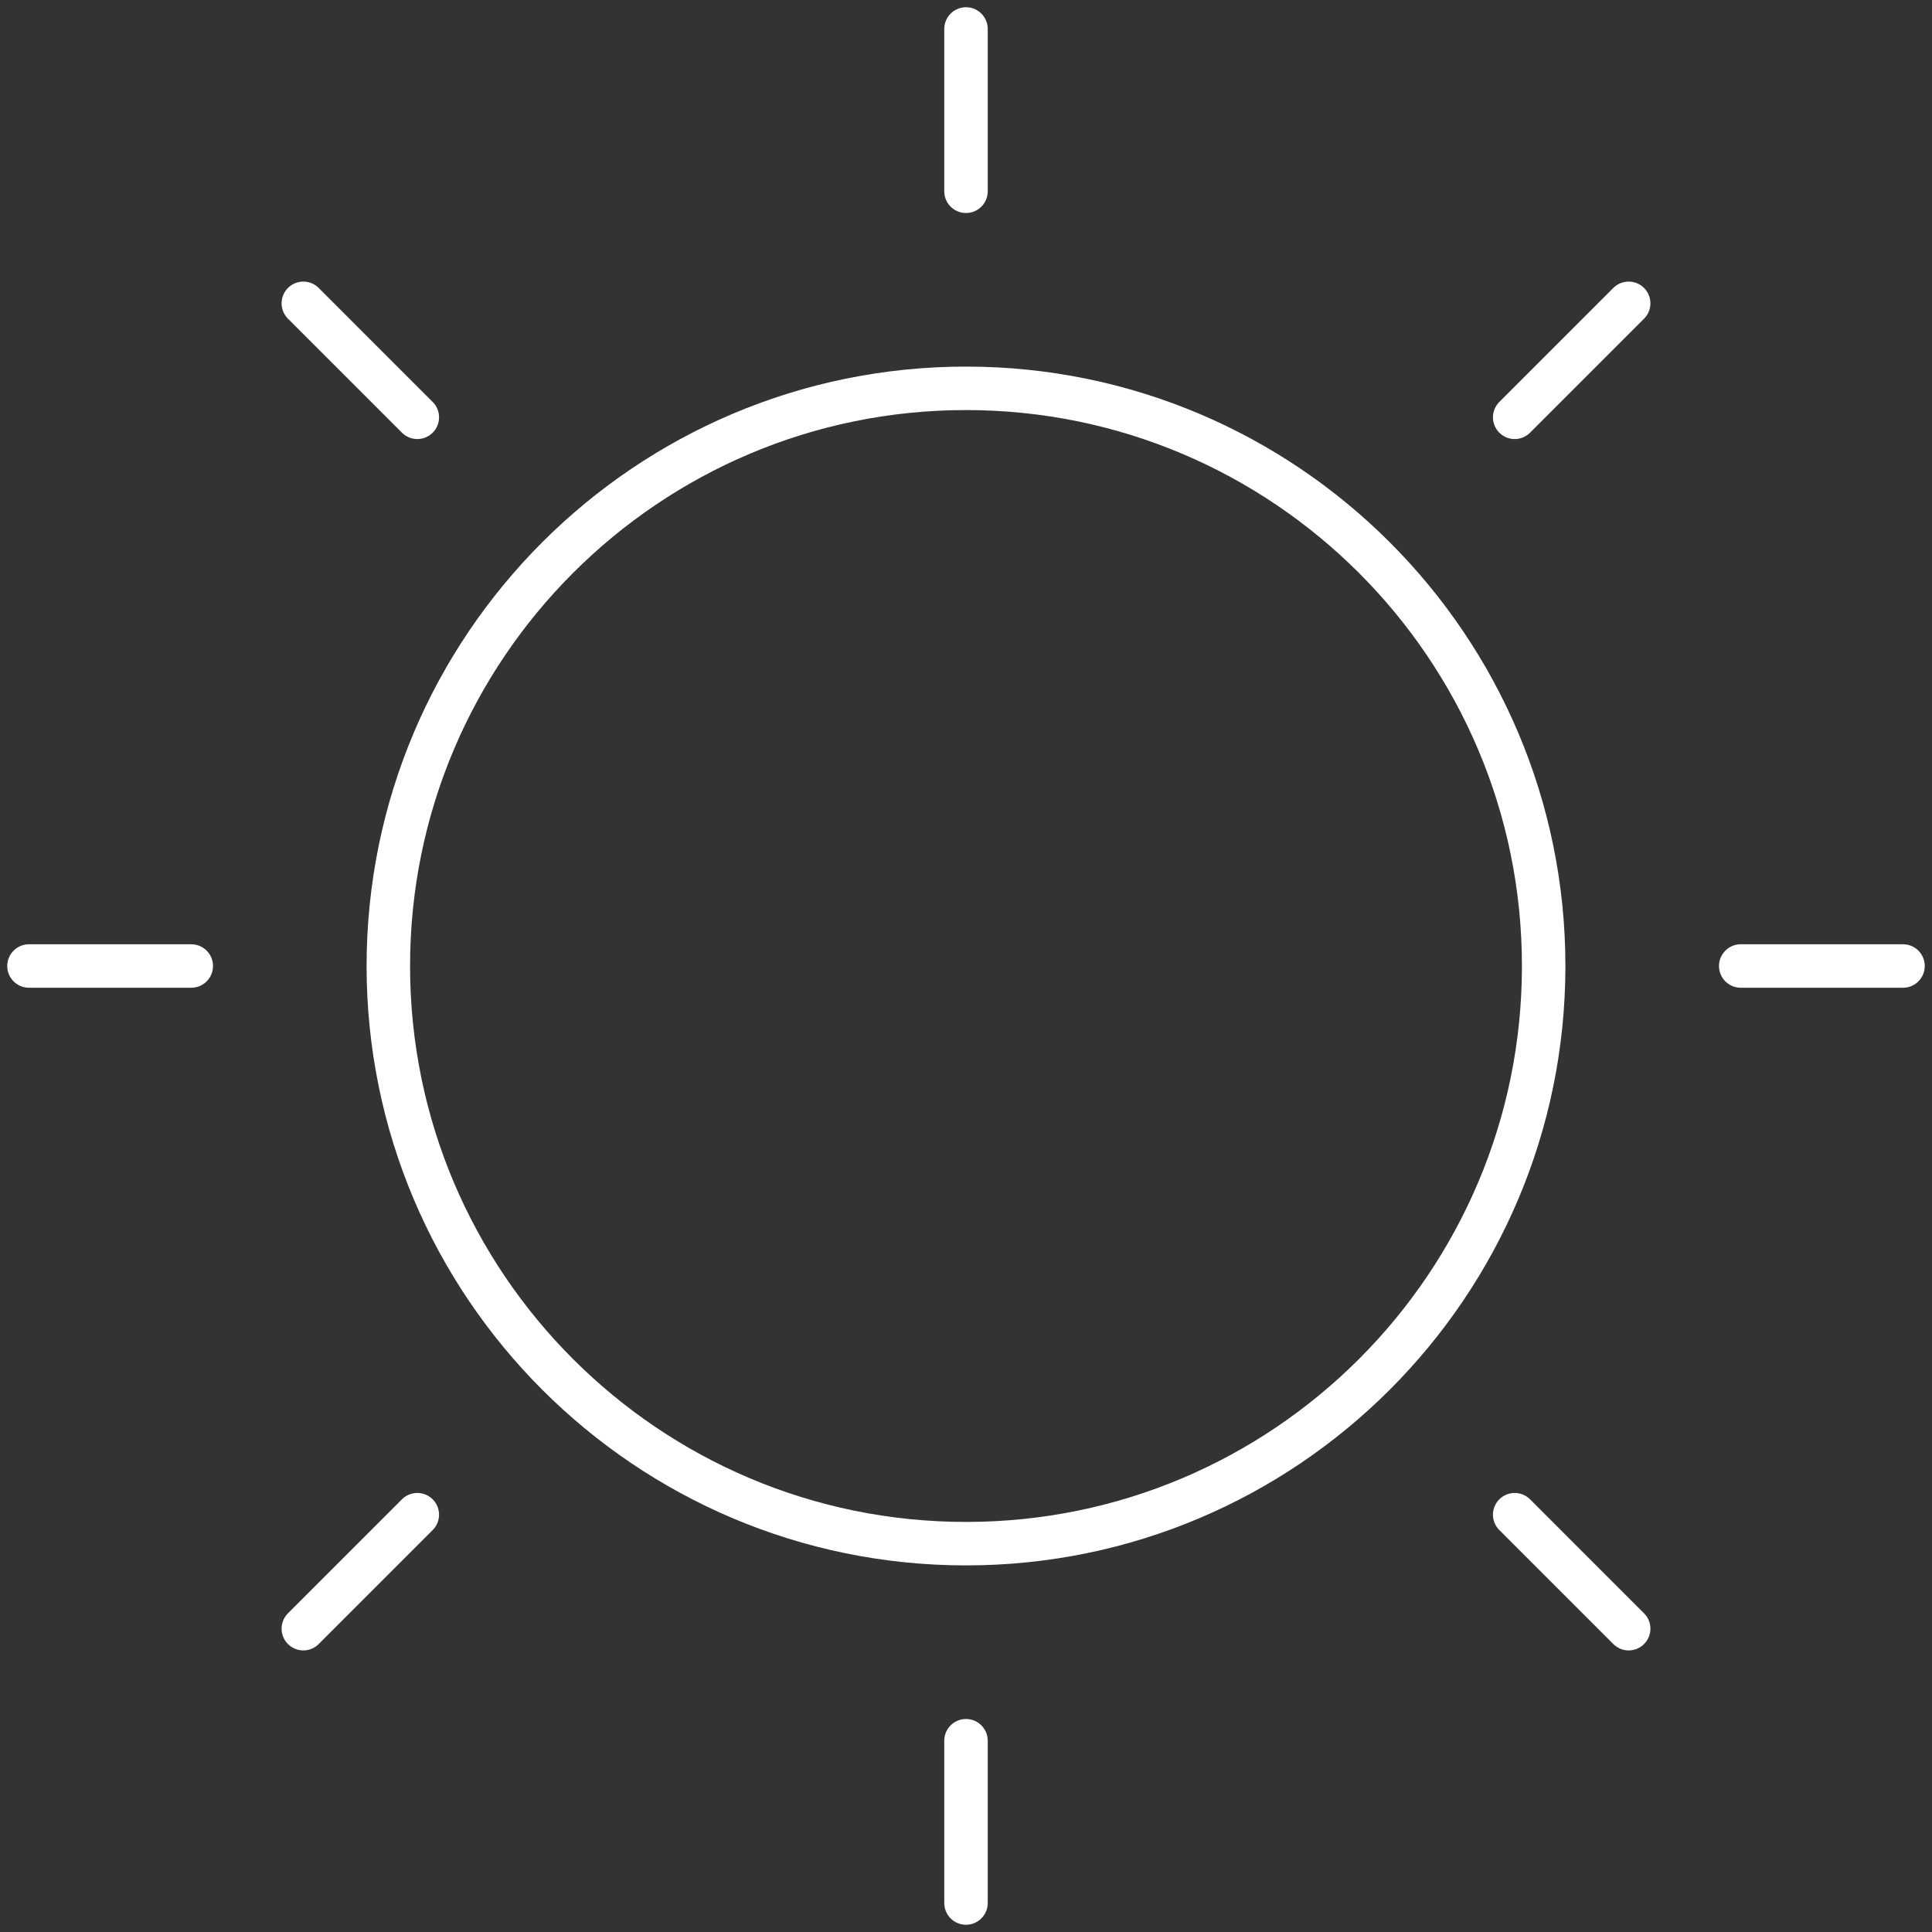 <svg id="Layer_1" xmlns="http://www.w3.org/2000/svg" viewBox="0 0 100 100">
  <rect x="0" y="0" width="100" height="100" fill="#333333" stroke="none"/>
  <style>
    .st0{fill-rule:evenodd;clip-rule:evenodd;fill:none;stroke:#FFFFFF;stroke-width:2.25;stroke-miterlimit:22.926;} .st1{fill-rule:evenodd;clip-rule:evenodd;fill:none;stroke:#FFFFFF;stroke-width:2.25;stroke-linecap:round;stroke-miterlimit:22.926;}
  </style>
  <path id="XMLID_9_" class="st0" d="M50 79.9c16.5 0 29.9-13.4 29.9-29.9S66.5 20.1 50 20.1 20.1 33.5 20.1 50 33.5 79.9 50 79.9z"/>
  <path id="XMLID_8_" class="st1" d="M50 1.5v8.4"/>
  <path id="XMLID_7_" class="st1" d="M84.3 15.7l-5.9 5.9"/>
  <path id="XMLID_6_" class="st1" d="M98.5 50h-8.4"/>
  <path id="XMLID_5_" class="st1" d="M84.3 84.3l-5.9-5.9"/>
  <path id="XMLID_4_" class="st1" d="M50 98.5v-8.4"/>
  <path id="XMLID_3_" class="st1" d="M15.7 84.3l5.9-5.9"/>
  <path id="XMLID_2_" class="st1" d="M1.5 50h8.4"/>
  <path id="XMLID_1_" class="st1" d="M15.7 15.7l5.9 5.9"/>
</svg>
